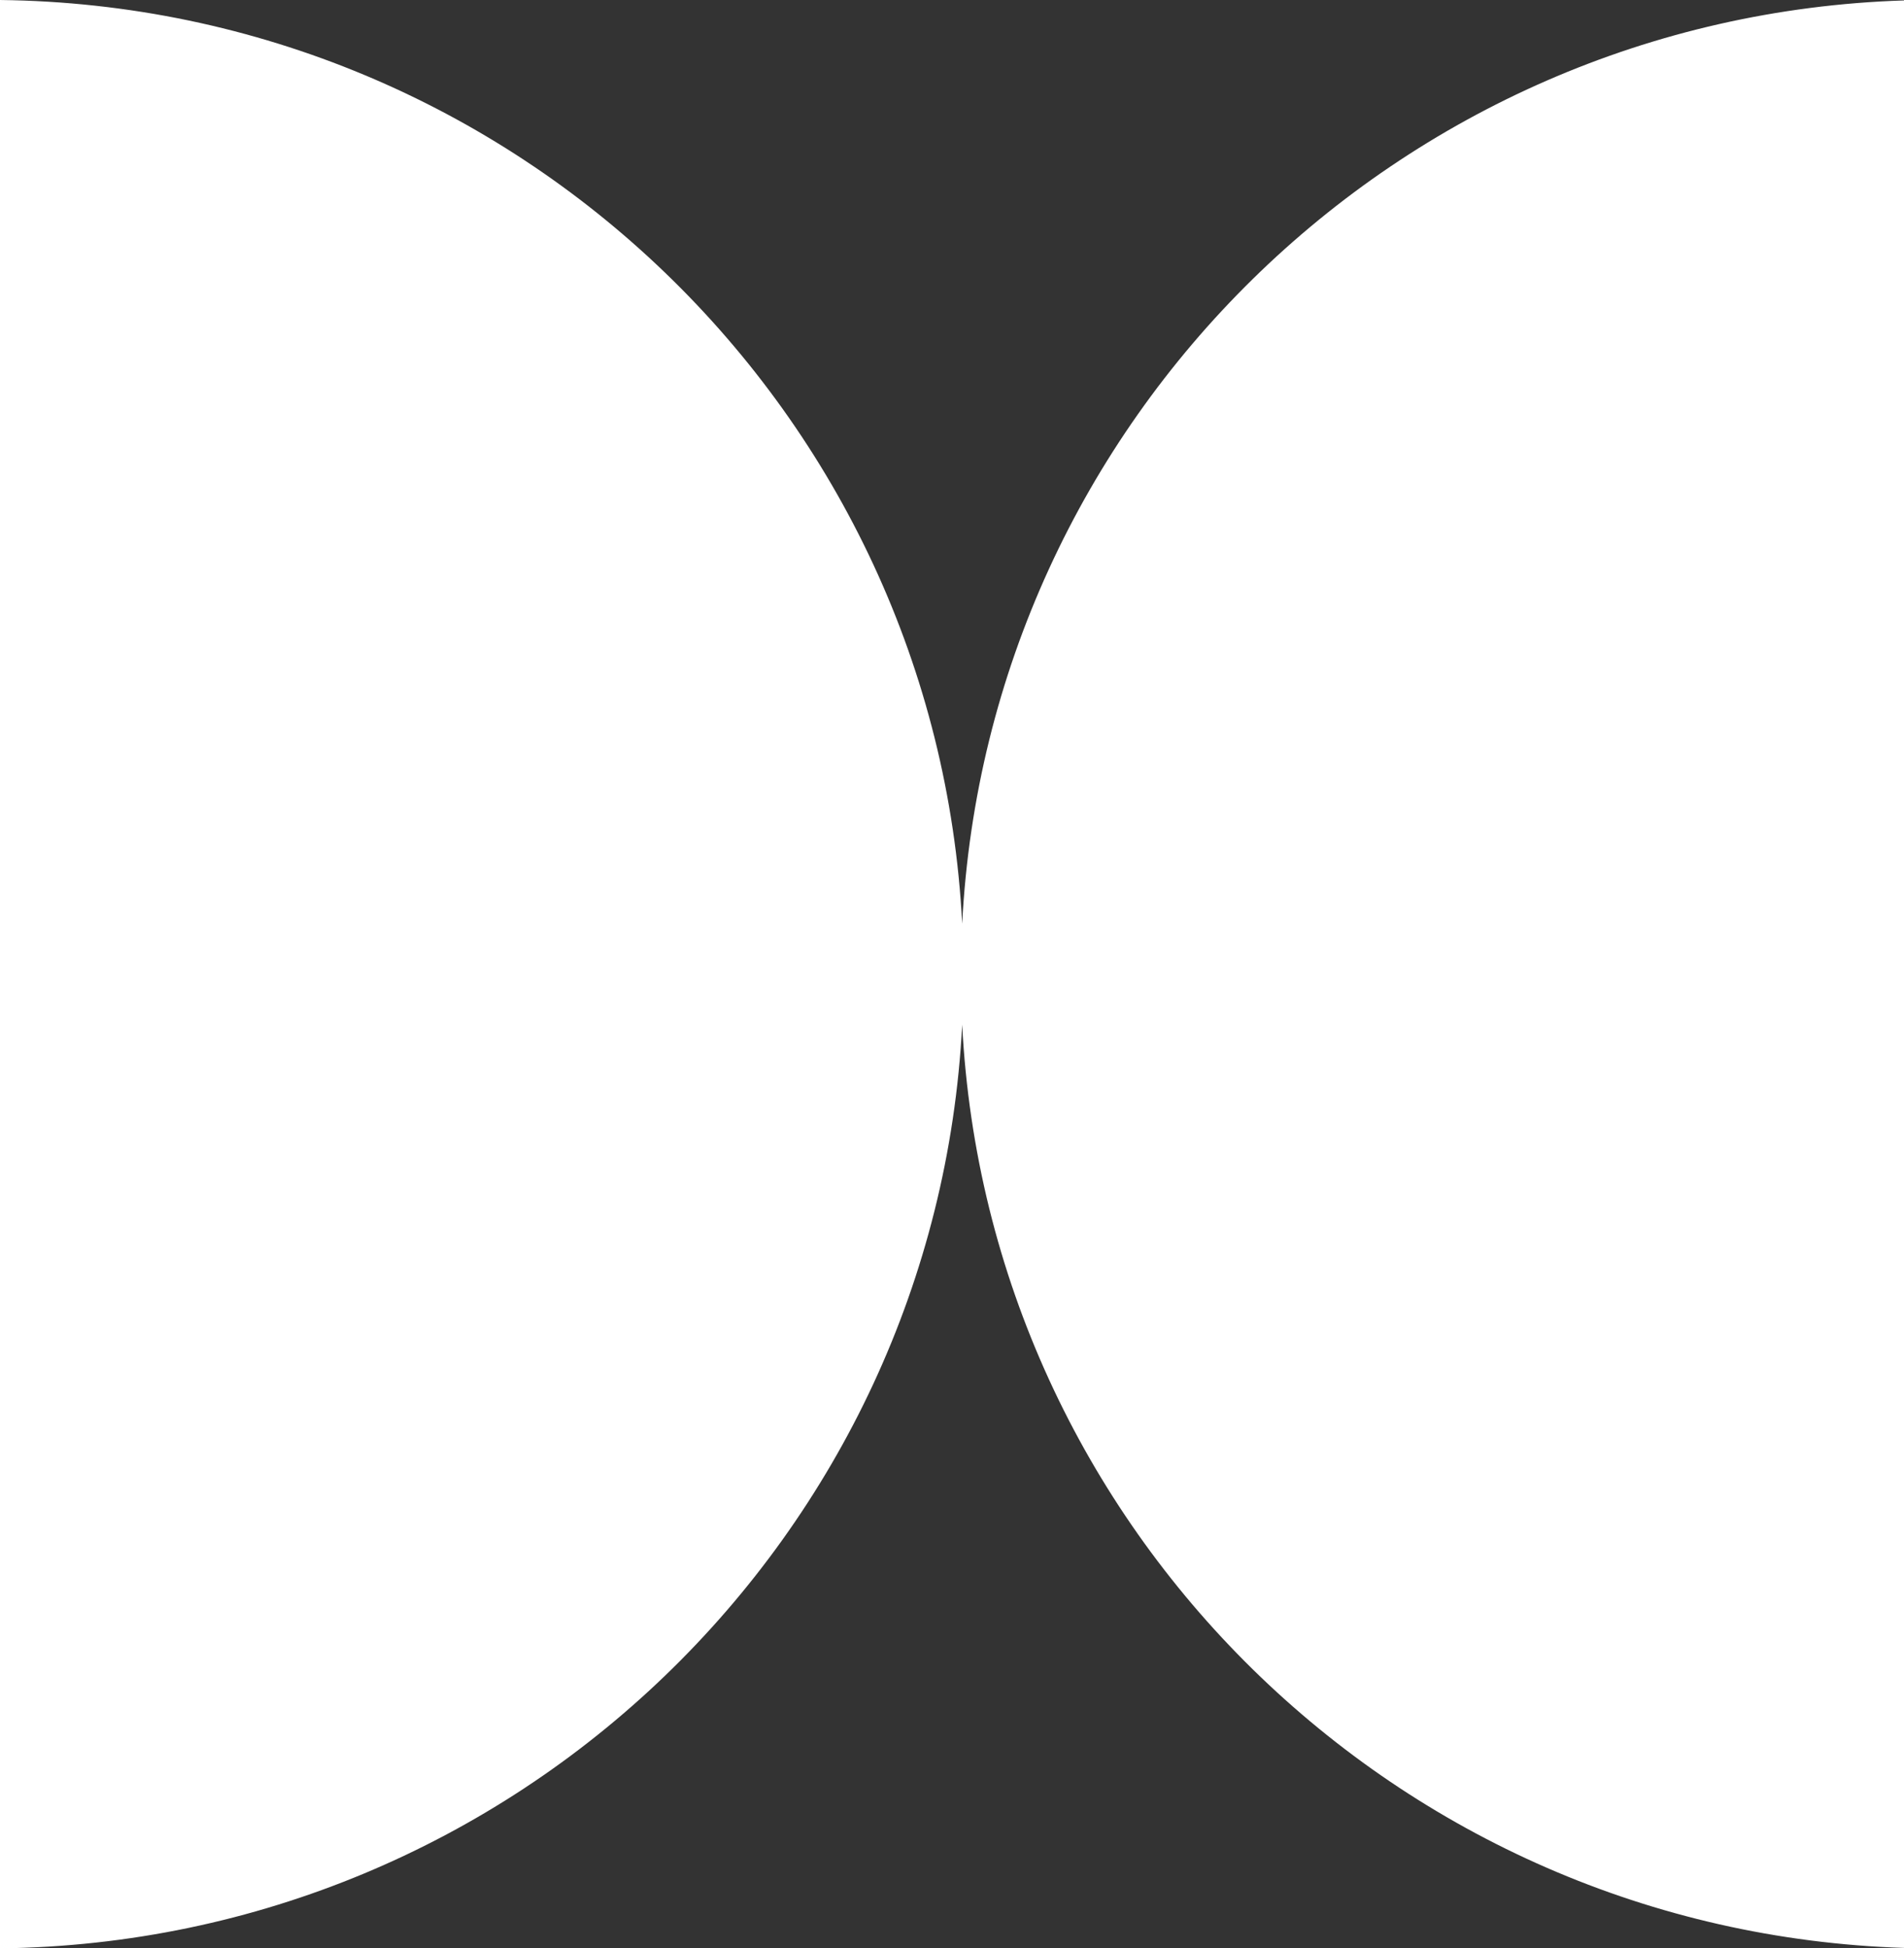 <svg width="87" height="89" viewBox="0 0 87 89" fill="none" xmlns="http://www.w3.org/2000/svg">
<rect x="0" y="0" width="87" height="89" fill="#333333" stroke="none"/>
<path fill-rule="evenodd" clip-rule="evenodd" d="M43.965 46.808C42.772 70.141 23.589 88.729 0 89V0C23.589 0.272 42.772 18.859 43.965 42.192C45.143 19.166 63.839 0.763 87 0.02V88.98C63.839 88.238 45.143 69.834 43.965 46.808Z" fill="white"/>
</svg>
